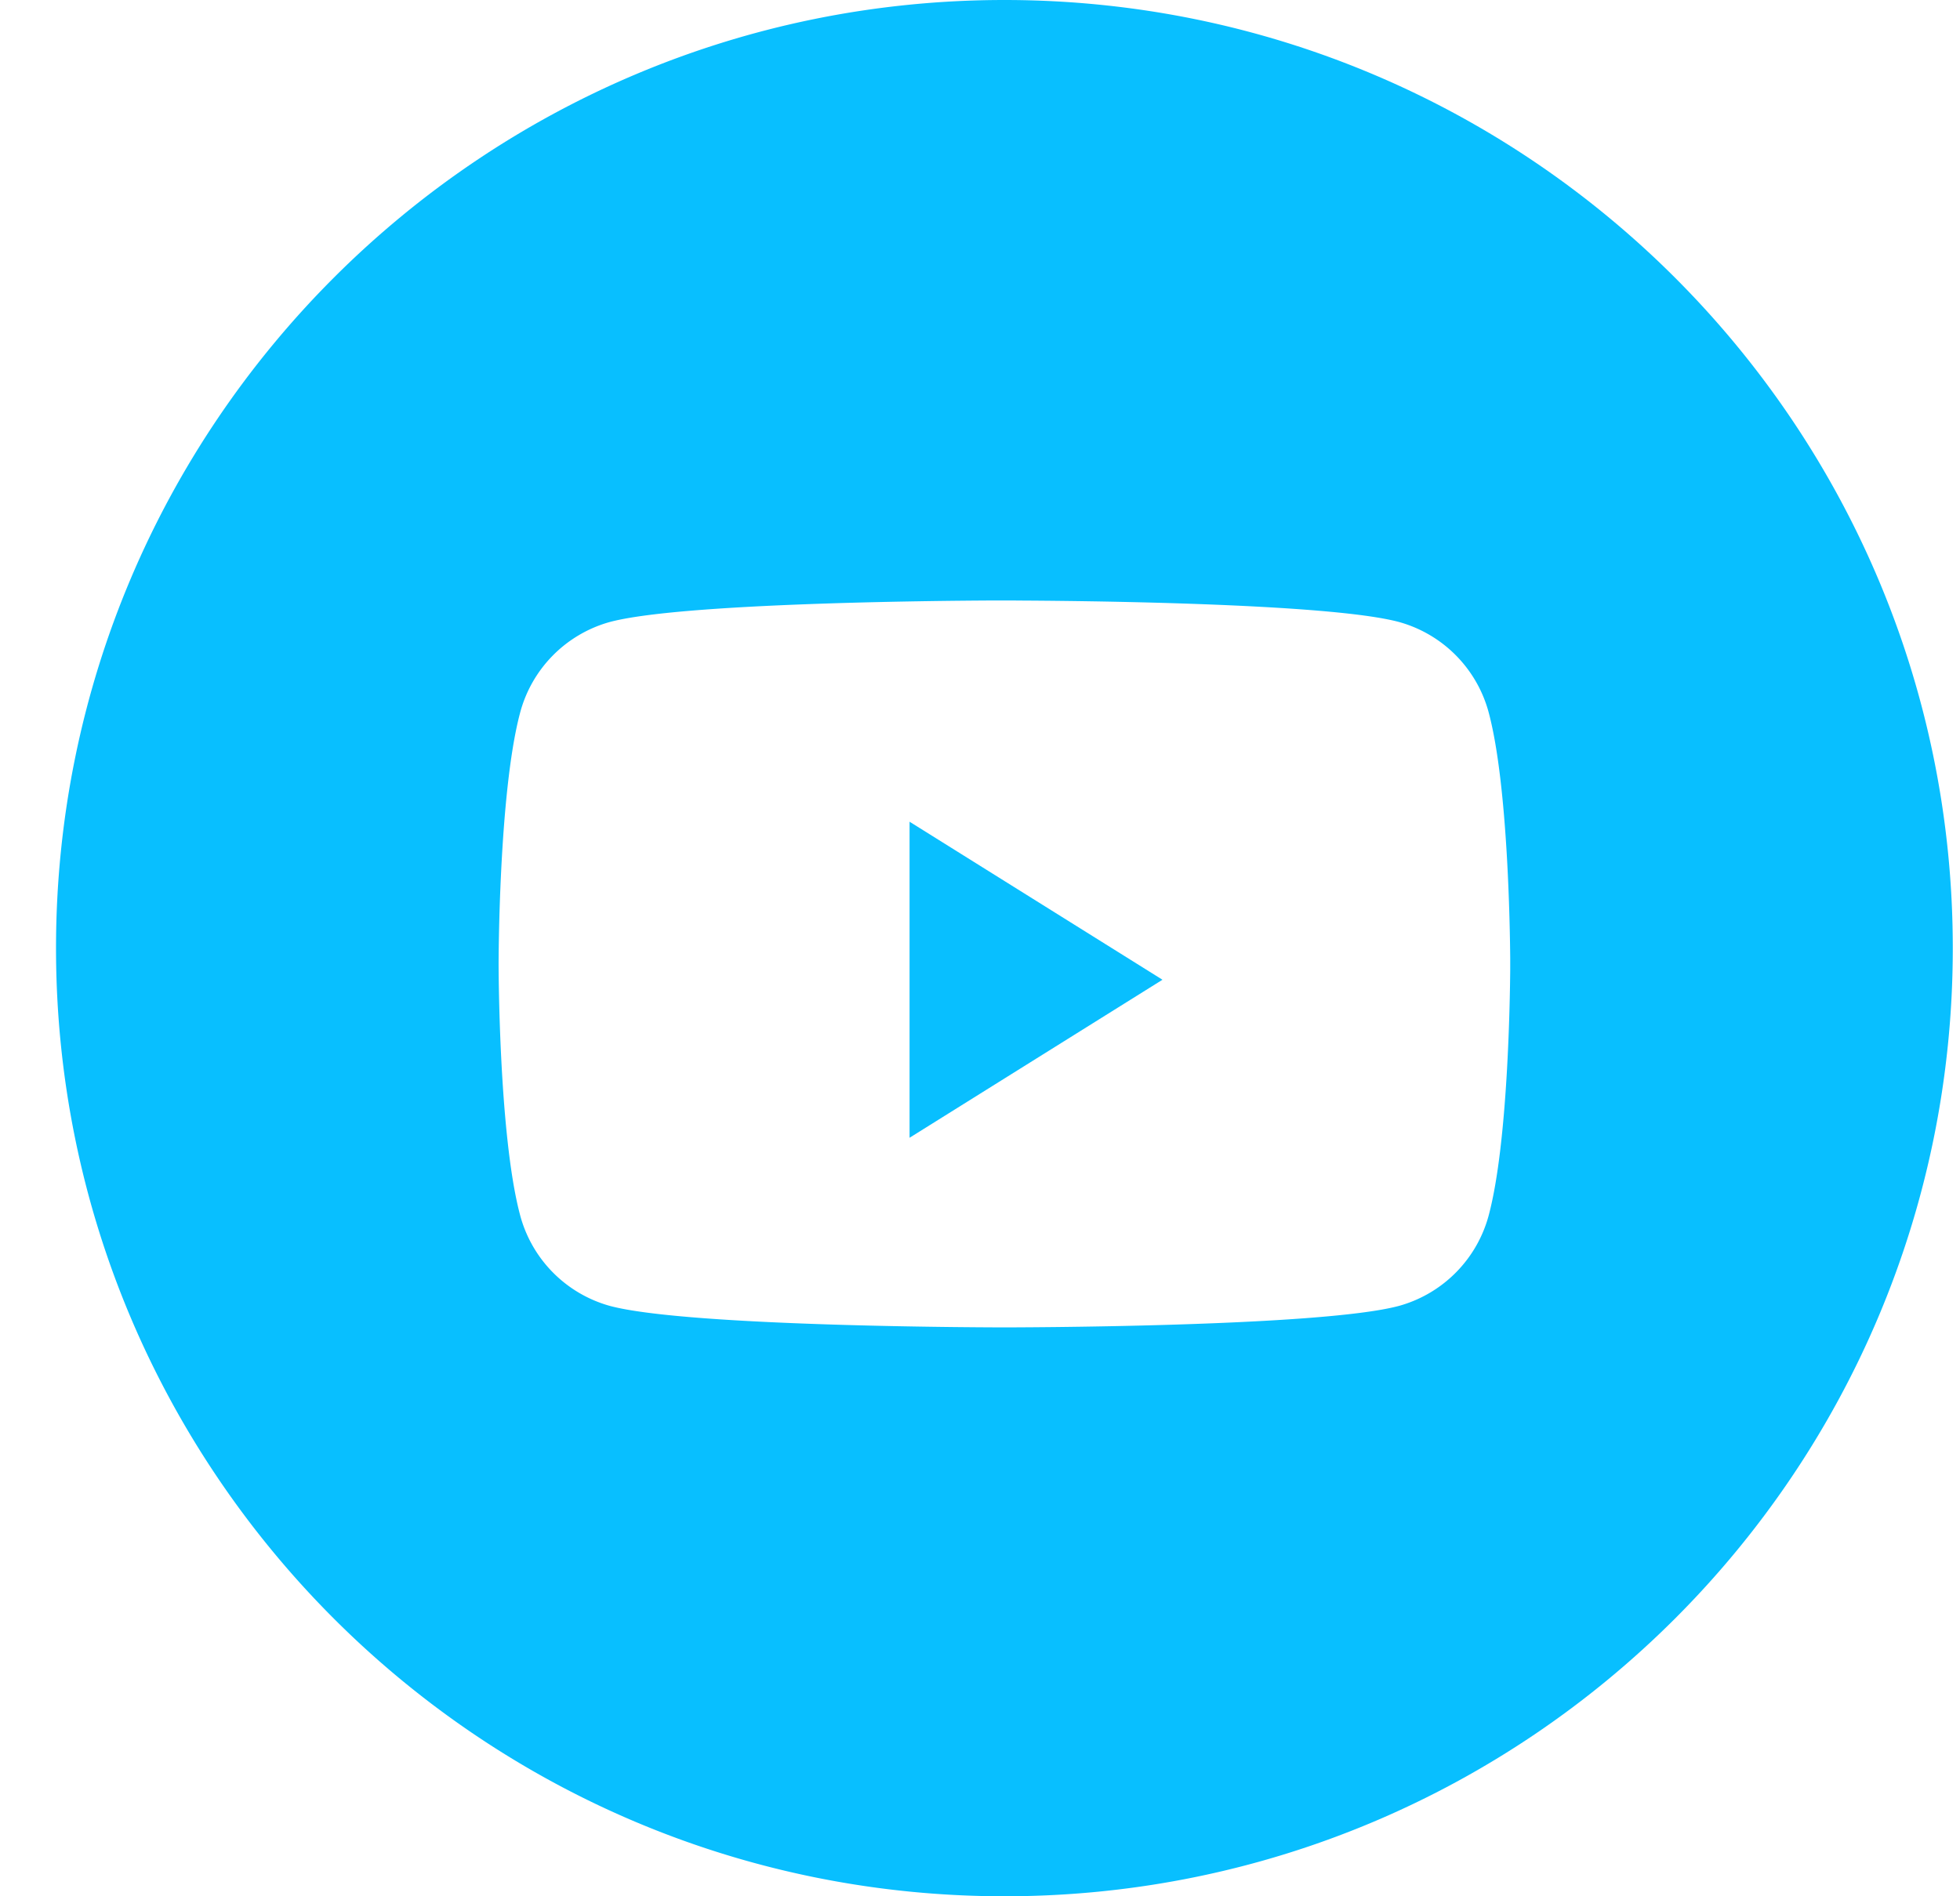 <svg xmlns="http://www.w3.org/2000/svg" width="31" height="30" viewBox="0 0 31 30">
    <g fill="#08BFFF" fill-rule="evenodd">
        <path d="M15.886 0c8.285 0 15 6.716 15 15 0 8.284-6.715 15-15 15-8.284 0-15-6.716-15-15 0-8.284 6.716-15 15-15zm.183 9.5h-.366c-.911.004-4.963.04-6.068.343a2.031 2.031 0 0 0-1.414 1.453c-.335 1.28-.335 3.954-.335 3.954s0 2.673.335 3.954a2.032 2.032 0 0 0 1.414 1.453c1.248.343 6.251.343 6.251.343s5.004 0 6.251-.343a2.032 2.032 0 0 0 1.415-1.453c.297-1.139.33-3.377.334-3.86v-.187c-.004-.484-.037-2.722-.334-3.861a2.031 2.031 0 0 0-1.415-1.453c-1.105-.304-5.156-.339-6.068-.342z"/>
        <path d="M14.386 18v-5l4 2.5z"/>
    </g>
</svg>
